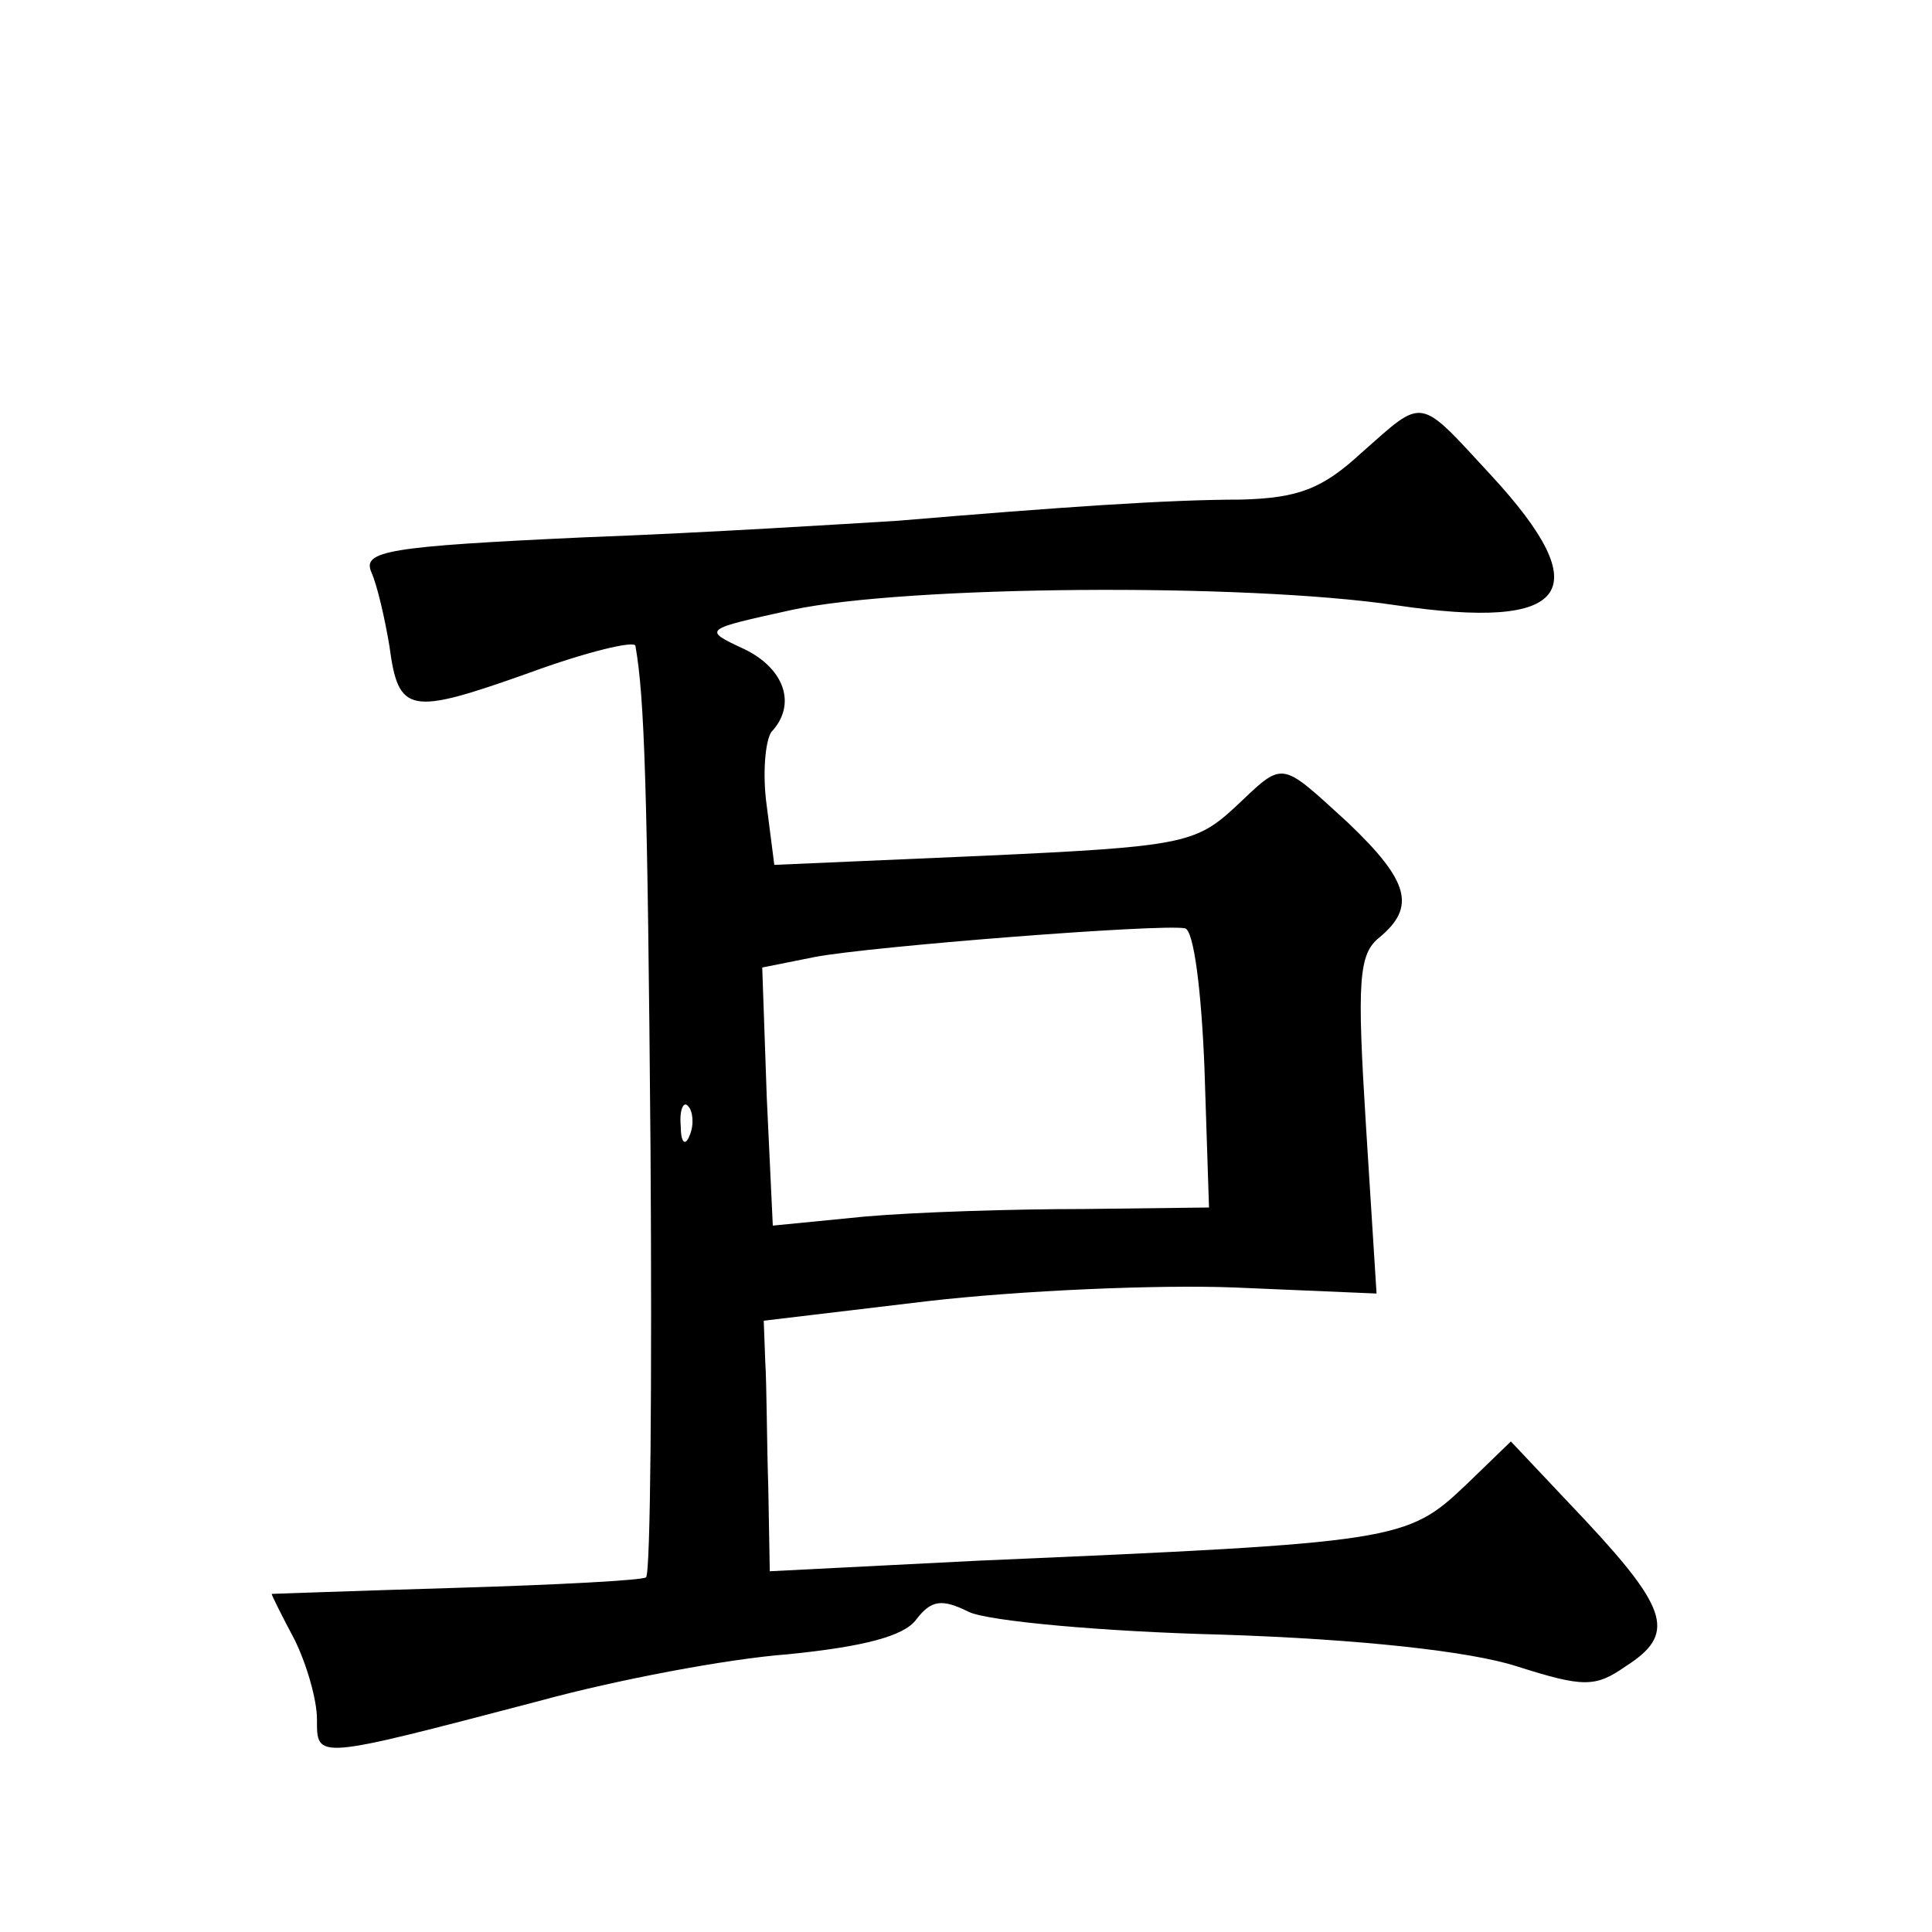 <?xml version="1.0" standalone="no"?>
<!DOCTYPE svg PUBLIC "-//W3C//DTD SVG 20010904//EN"
 "http://www.w3.org/TR/2001/REC-SVG-20010904/DTD/svg10.dtd">
<svg version="1.0" xmlns="http://www.w3.org/2000/svg"
 width="128pt" height="128pt" viewBox="0 0 128 128"
 preserveAspectRatio="xMidYMid meet">
<g transform="translate(0,128) scale(0.1,-0.1)"
fill="#0" stroke="none">
<path d="M902 980 c-26 -24 -42 -30 -80 -31 -48 0 -120 -5 -227 -14 -33 -2 -127
-8 -208 -11 -130 -6 -147 -9 -141 -23 4 -9 9 -31 12 -49 6 -45 13 -46 92 -18 38
14 71 22 71 18 6 -34 8 -93 10 -335 1 -153 0 -280 -3 -282 -2 -2 -59 -5 -126 -7
-67 -2 -122 -4 -122 -4 0 -1 7 -15 15 -30 8 -16 15 -40 15 -53 0 -27 -2 -27 147
12 51 14 125 28 165 31 50 5 77 12 85 23 10 13 17 14 35 5 13 -6 88 -13 168 -15
91 -3 164 -11 195 -21 44 -14 52 -14 72 0 33 21 29 37 -26 96 l-50 53 -30 -29 c-39
-37 -45 -38 -323 -50 l-138 -7 -1 56 c-1 30 -1 67 -2 83 l-1 27 109 13 c61 7 152
11 203 9 l94 -4 -7 111 c-6 96 -5 114 9 125 24 20 20 37 -21 76 -46 42 -42 41 -75
10 -26 -24 -36 -26 -167 -32 l-138 -6 -5 39 c-3 21 -1 43 3 49 17 18 9 42 -18 55
-28 13 -27 13 32 26 75 16 299 18 400 3 115 -17 134 9 63 86 -49 53 -44 52 -86
15z m-104 -408 l3 -92 -83 -1 c-46 0 -111 -2 -145 -5 l-61 -6 -4 85 -3 86 35 7
c37 7 228 22 245 19 6 -1 11 -42 13 -93z m-341 -44 c-3 -8 -6 -5 -6 6 -1 11 2 17
5 13 3 -3 4 -12 1 -19z"/>
</g>
</svg>
